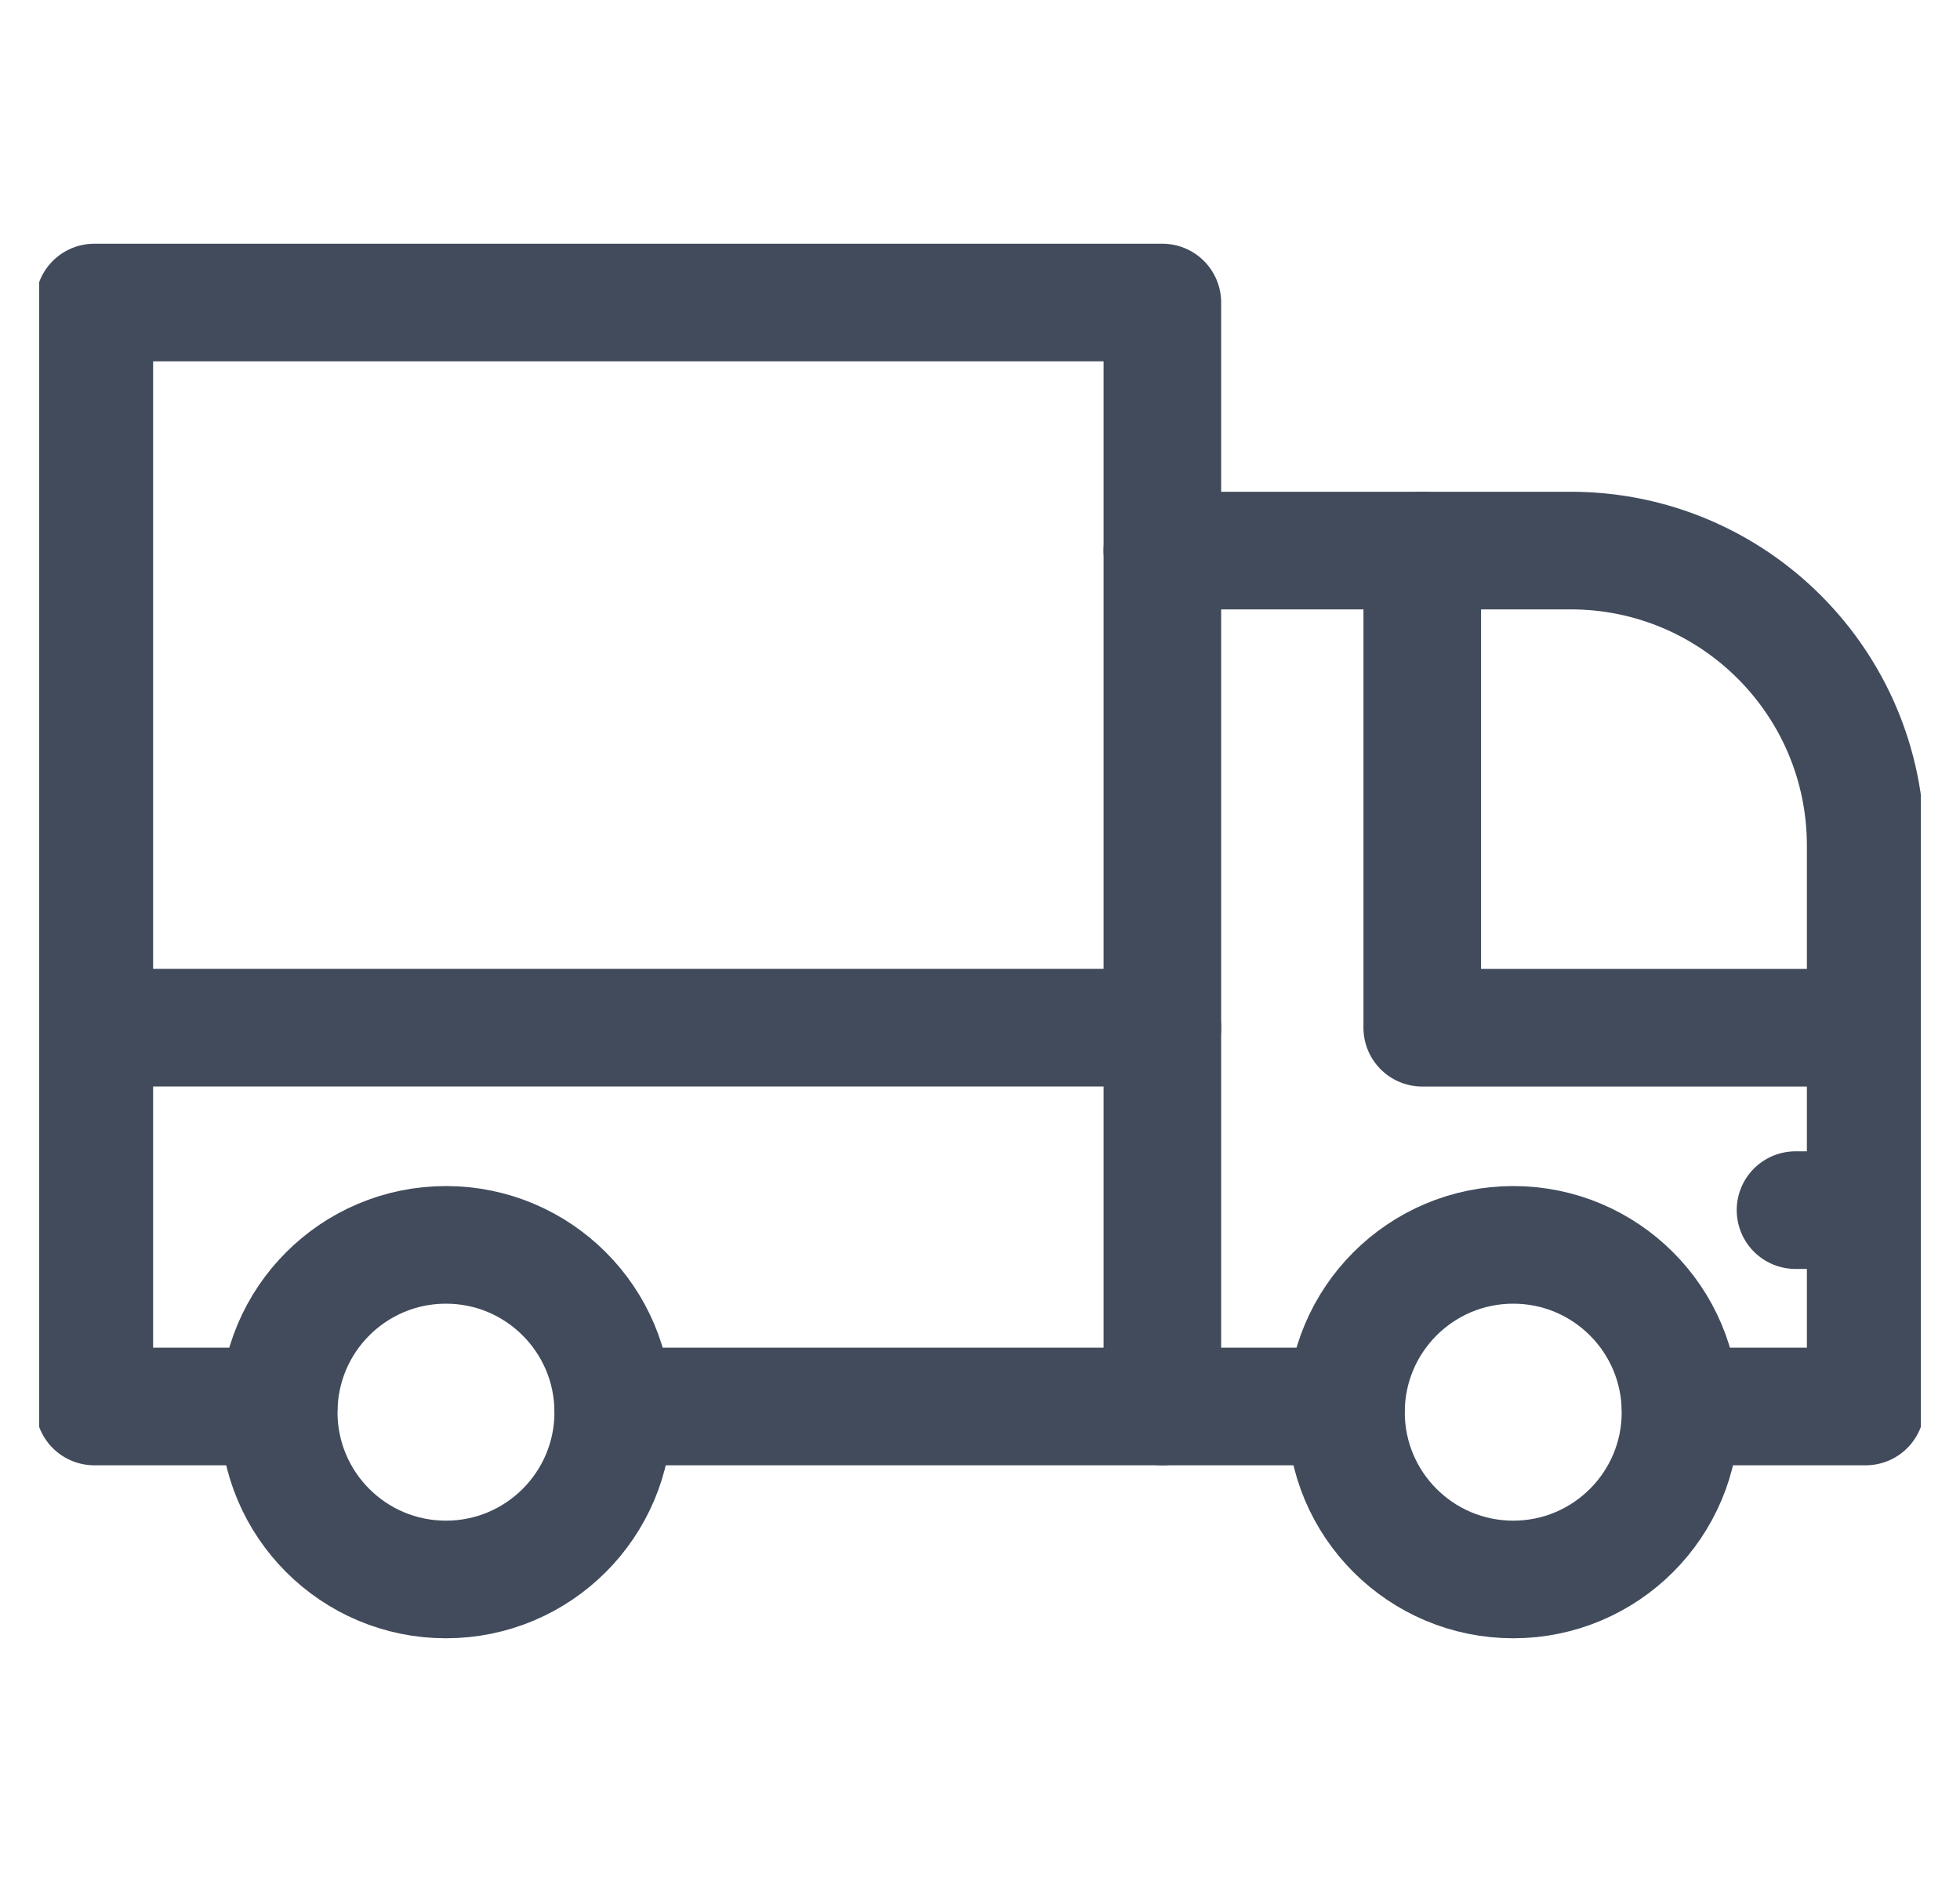 <svg width="25" height="24" viewBox="0 0 25 24" fill="none" xmlns="http://www.w3.org/2000/svg">
<g clip-path="url(#clip0_1648_2001)">
<path d="M3.554 17.936H1.203V3.858H14.826V17.936H7.821" stroke="#414B5C" stroke-width="1.5" stroke-miterlimit="10" stroke-linecap="round" stroke-linejoin="round"/>
<path d="M17.169 17.936H14.826" stroke="#414B5C" stroke-width="1.5" stroke-miterlimit="10" stroke-linecap="round" stroke-linejoin="round"/>
<path d="M14.826 7.021H20.033C22.112 7.021 23.797 8.705 23.797 10.784V17.936H21.436" stroke="#414B5C" stroke-width="1.5" stroke-miterlimit="10" stroke-linecap="round" stroke-linejoin="round"/>
<path d="M23.796 13.106H18.141V7.021" stroke="#414B5C" stroke-width="1.5" stroke-miterlimit="10" stroke-linecap="round" stroke-linejoin="round"/>
<path d="M5.688 20.142C6.867 20.142 7.822 19.187 7.822 18.009C7.822 16.83 6.867 15.875 5.688 15.875C4.51 15.875 3.555 16.83 3.555 18.009C3.555 19.187 4.51 20.142 5.688 20.142Z" stroke="#414B5C" stroke-width="1.5" stroke-miterlimit="10" stroke-linecap="round" stroke-linejoin="round"/>
<path d="M19.302 20.142C20.48 20.142 21.435 19.187 21.435 18.009C21.435 16.83 20.48 15.875 19.302 15.875C18.123 15.875 17.168 16.83 17.168 18.009C17.168 19.187 18.123 20.142 19.302 20.142Z" stroke="#414B5C" stroke-width="1.5" stroke-miterlimit="10" stroke-linecap="round" stroke-linejoin="round"/>
<path d="M23.797 15.432H22.902" stroke="#414B5C" stroke-width="1.5" stroke-miterlimit="10" stroke-linecap="round" stroke-linejoin="round"/>
<path d="M1.203 13.105H14.826" stroke="#414B5C" stroke-width="1.5" stroke-miterlimit="10" stroke-linecap="round" stroke-linejoin="round"/>
</g>
<defs>
<clipPath id="clip0_1648_2001">
<rect width="24" height="24" fill="white" transform="translate(0.5)"/>
</clipPath>
</defs>
</svg>
